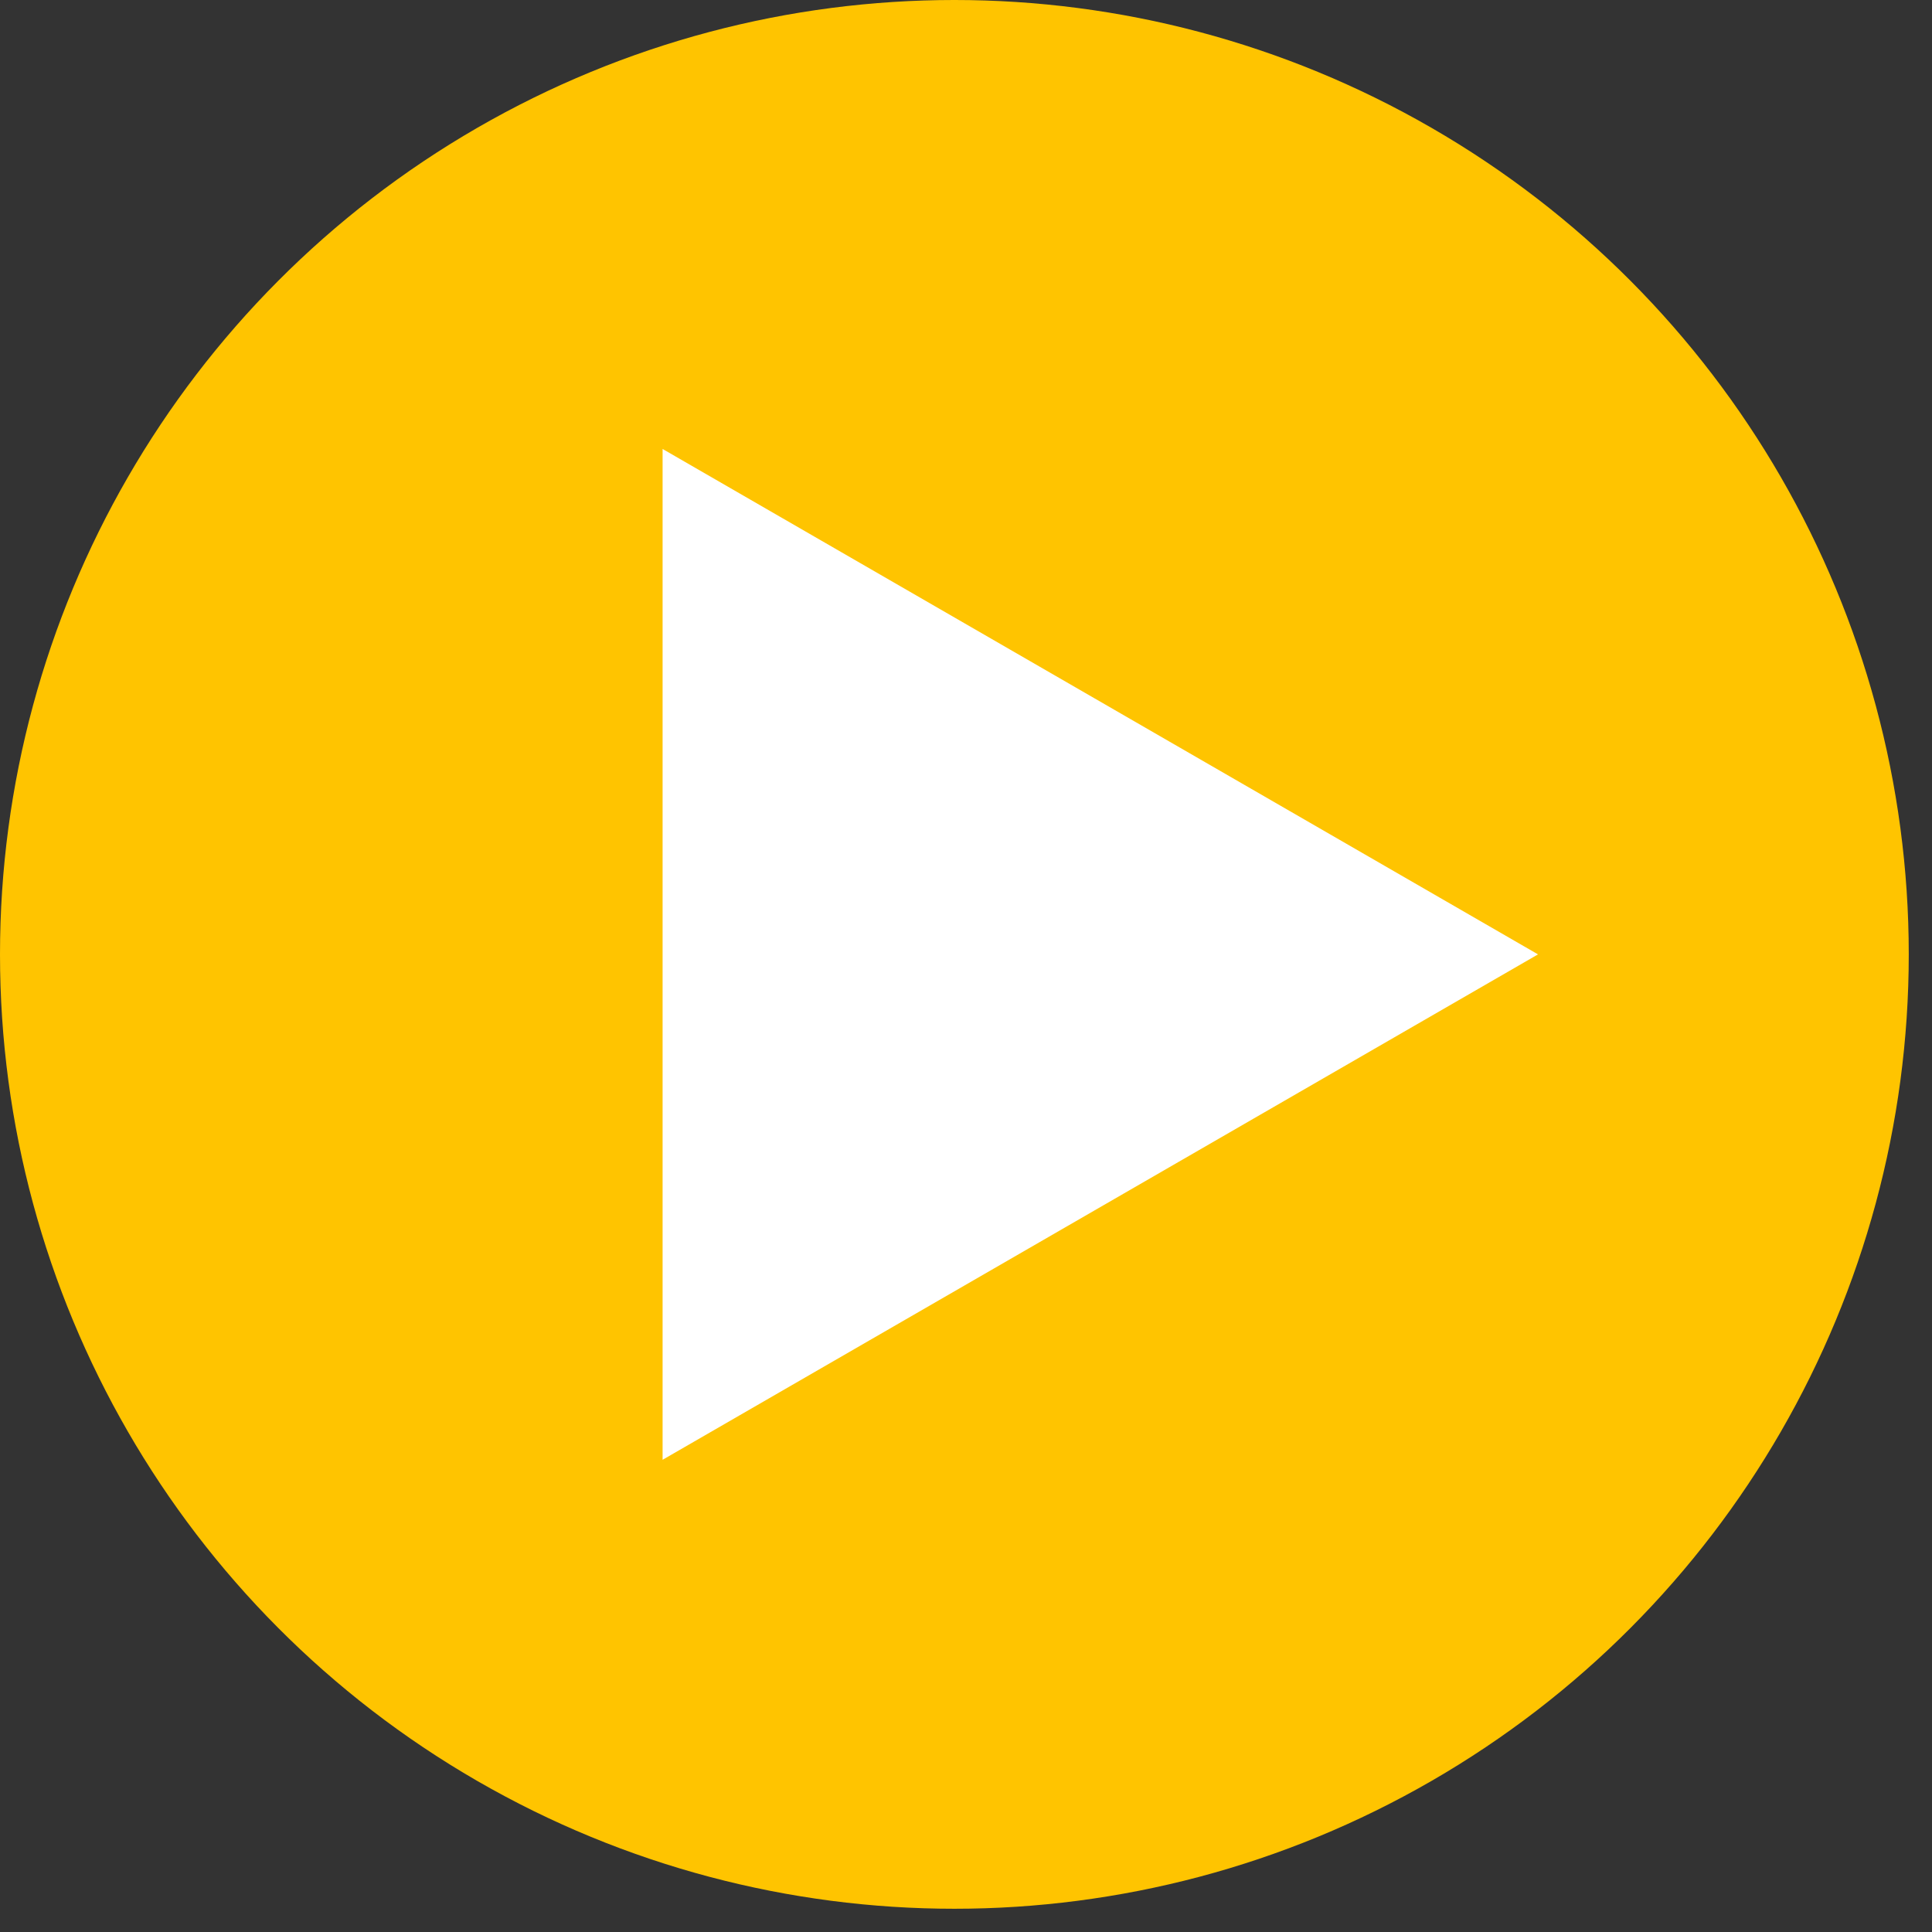 <?xml version="1.0" encoding="UTF-8"?> <svg xmlns="http://www.w3.org/2000/svg" width="70" height="70" viewBox="0 0 70 70" fill="none"><rect x="0" y="0" width="70" height="70" fill="#333333" stroke="none"/> <circle cx="34.579" cy="34.579" r="34.579" fill="#FFC400"></circle> <path d="M55.725 34.579L24.007 52.891L24.007 16.267L55.725 34.579Z" fill="white"></path> </svg> 